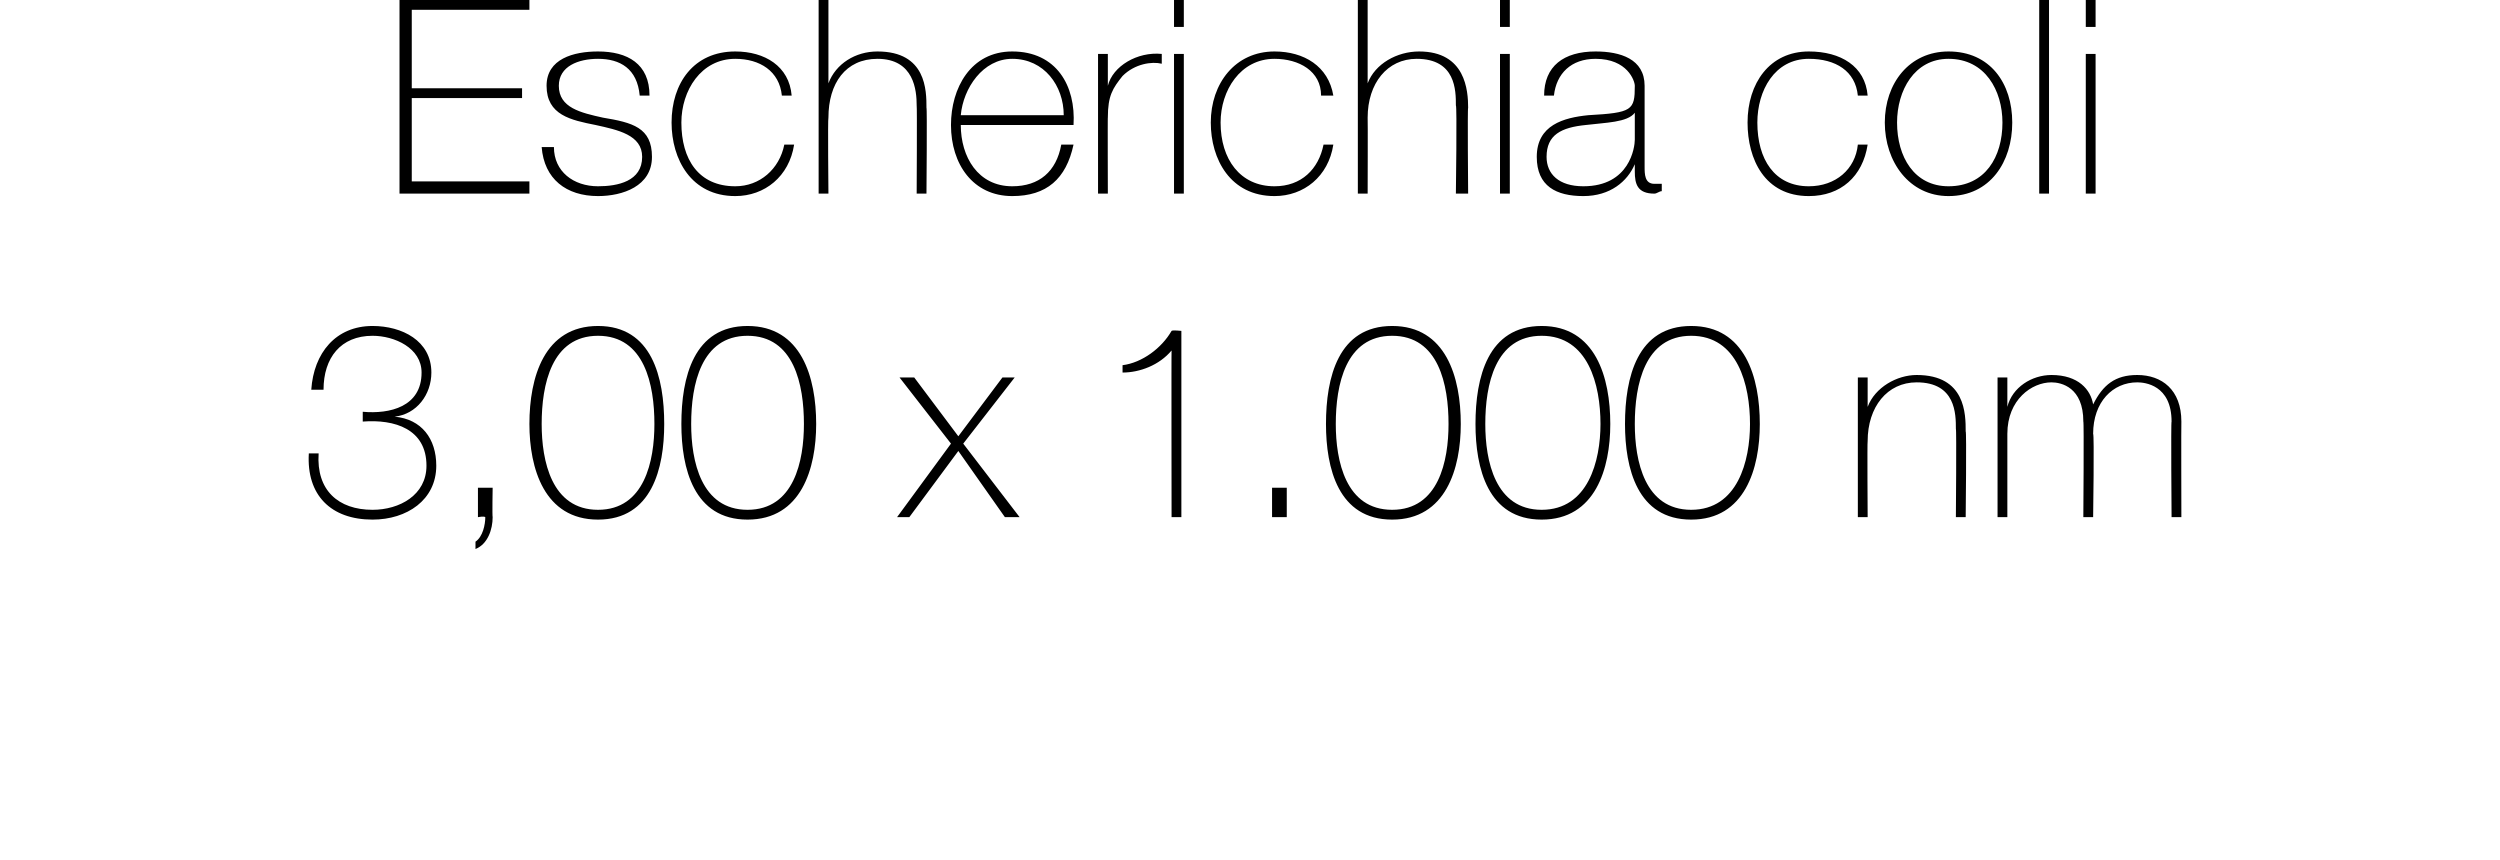 <?xml version="1.0" standalone="no"?><!DOCTYPE svg PUBLIC "-//W3C//DTD SVG 1.1//EN" "http://www.w3.org/Graphics/SVG/1.1/DTD/svg11.dtd"><svg xmlns="http://www.w3.org/2000/svg" version="1.1" width="102px" height="35.1px" viewBox="0 0 102 35.1">  <desc>Escherichia coli 3,00 x 1 000 nm</desc>  <defs/>  <g id="Polygon72080">    <path d="M 13 18.5 C 12.9 20 13.8 20.8 15.2 20.8 C 16.3 20.8 17.4 20.2 17.4 19 C 17.4 17.5 16.1 17.1 14.8 17.2 C 14.8 17.2 14.8 16.8 14.8 16.8 C 15.9 16.9 17.2 16.6 17.2 15.2 C 17.2 14.2 16.1 13.7 15.2 13.7 C 13.9 13.7 13.2 14.6 13.2 15.9 C 13.2 15.9 12.7 15.9 12.7 15.9 C 12.8 14.4 13.7 13.3 15.2 13.3 C 16.4 13.3 17.6 13.9 17.6 15.2 C 17.6 16.1 17 16.9 16.1 17 C 16.1 17 16.1 17 16.1 17 C 17.2 17.1 17.8 17.9 17.8 19 C 17.8 20.4 16.6 21.2 15.2 21.2 C 13.5 21.2 12.5 20.2 12.6 18.5 C 12.6 18.5 13 18.5 13 18.5 Z M 19.4 22.1 C 19.7 21.9 19.8 21.4 19.8 21.1 C 19.75 21.05 19.5 21.1 19.5 21.1 L 19.5 19.9 L 20.1 19.9 C 20.1 19.9 20.08 21.05 20.1 21.1 C 20.1 21.6 19.9 22.2 19.4 22.4 C 19.4 22.4 19.4 22.1 19.4 22.1 Z M 21.6 17.3 C 21.6 15.4 22.2 13.3 24.4 13.3 C 26.6 13.3 27.1 15.4 27.1 17.3 C 27.1 19.1 26.6 21.2 24.4 21.2 C 22.2 21.2 21.6 19.1 21.6 17.3 Z M 26.7 17.3 C 26.7 15.7 26.3 13.7 24.4 13.7 C 22.5 13.7 22.1 15.7 22.1 17.3 C 22.1 18.8 22.5 20.8 24.4 20.8 C 26.3 20.8 26.7 18.8 26.7 17.3 Z M 27.8 17.3 C 27.8 15.4 28.3 13.3 30.5 13.3 C 32.7 13.3 33.3 15.4 33.3 17.3 C 33.3 19.1 32.7 21.2 30.5 21.2 C 28.3 21.2 27.8 19.1 27.8 17.3 Z M 32.8 17.3 C 32.8 15.7 32.4 13.7 30.5 13.7 C 28.6 13.7 28.2 15.7 28.2 17.3 C 28.2 18.8 28.6 20.8 30.5 20.8 C 32.4 20.8 32.8 18.8 32.8 17.3 Z M 38.8 18.1 L 36.7 15.4 L 37.3 15.4 L 39.1 17.8 L 40.9 15.4 L 41.4 15.4 L 39.3 18.1 L 41.6 21.1 L 41 21.1 L 39.1 18.4 L 37.1 21.1 L 36.6 21.1 L 38.8 18.1 Z M 48.2 21.1 L 47.8 21.1 C 47.8 21.1 47.79 14.28 47.8 14.3 C 47.3 14.9 46.5 15.2 45.8 15.2 C 45.8 15.2 45.8 14.9 45.8 14.9 C 46.6 14.8 47.4 14.2 47.8 13.5 C 47.84 13.46 48.2 13.5 48.2 13.5 L 48.2 21.1 Z M 51.9 21.1 L 51.9 19.9 L 52.5 19.9 L 52.5 21.1 L 51.9 21.1 Z M 54.1 17.3 C 54.1 15.4 54.6 13.3 56.8 13.3 C 59 13.3 59.6 15.4 59.6 17.3 C 59.6 19.1 59 21.2 56.8 21.2 C 54.6 21.2 54.1 19.1 54.1 17.3 Z M 59.1 17.3 C 59.1 15.7 58.7 13.7 56.8 13.7 C 54.9 13.7 54.5 15.7 54.5 17.3 C 54.5 18.8 54.9 20.8 56.8 20.8 C 58.7 20.8 59.1 18.8 59.1 17.3 Z M 60.2 17.3 C 60.2 15.4 60.7 13.3 62.9 13.3 C 65.1 13.3 65.7 15.4 65.7 17.3 C 65.7 19.1 65.1 21.2 62.9 21.2 C 60.7 21.2 60.2 19.1 60.2 17.3 Z M 65.3 17.3 C 65.3 15.7 64.8 13.7 62.9 13.7 C 61 13.7 60.6 15.7 60.6 17.3 C 60.6 18.8 61 20.8 62.9 20.8 C 64.8 20.8 65.3 18.8 65.3 17.3 Z M 66.3 17.3 C 66.3 15.4 66.8 13.3 69 13.3 C 71.2 13.3 71.8 15.4 71.8 17.3 C 71.8 19.1 71.2 21.2 69 21.2 C 66.8 21.2 66.3 19.1 66.3 17.3 Z M 71.4 17.3 C 71.4 15.7 70.9 13.7 69 13.7 C 67.1 13.7 66.7 15.7 66.7 17.3 C 66.7 18.8 67.1 20.8 69 20.8 C 70.9 20.8 71.4 18.8 71.4 17.3 Z M 75.8 15.4 L 76.2 15.4 L 76.2 16.6 C 76.2 16.6 76.21 16.61 76.2 16.6 C 76.5 15.8 77.4 15.3 78.2 15.3 C 80.2 15.3 80.2 16.9 80.2 17.6 C 80.24 17.56 80.2 21.1 80.2 21.1 L 79.8 21.1 C 79.8 21.1 79.83 17.48 79.8 17.5 C 79.8 16.9 79.8 15.6 78.2 15.6 C 77 15.6 76.2 16.6 76.2 18 C 76.18 18 76.2 21.1 76.2 21.1 L 75.8 21.1 L 75.8 15.4 Z M 81.5 15.4 L 81.9 15.4 L 81.9 16.6 C 81.9 16.6 81.93 16.55 81.9 16.6 C 82.1 15.8 82.9 15.3 83.7 15.3 C 84.8 15.3 85.3 15.9 85.4 16.5 C 85.4 16.5 85.4 16.5 85.4 16.5 C 85.8 15.7 86.3 15.3 87.2 15.3 C 88.2 15.3 89 15.9 89 17.2 C 88.99 17.19 89 21.1 89 21.1 L 88.6 21.1 C 88.6 21.1 88.57 17.18 88.6 17.2 C 88.6 15.7 87.5 15.6 87.2 15.6 C 86.2 15.6 85.4 16.4 85.4 17.7 C 85.45 17.71 85.4 21.1 85.4 21.1 L 85 21.1 C 85 21.1 85.03 17.18 85 17.2 C 85 15.8 84.1 15.6 83.7 15.6 C 82.9 15.6 81.9 16.3 81.9 17.7 C 81.9 17.71 81.9 21.1 81.9 21.1 L 81.5 21.1 L 81.5 15.4 Z " stroke="none" fill="#000"/>  </g>  <g id="Polygon72079">    <path d="M 21.6 7.4 L 21.6 7.9 L 16.3 7.9 L 16.3 0 L 21.6 0 L 21.6 0.4 L 16.8 0.4 L 16.8 3.6 L 21.3 3.6 L 21.3 4 L 16.8 4 L 16.8 7.4 L 21.6 7.4 Z M 22.6 6 C 22.6 7 23.4 7.6 24.4 7.6 C 25.2 7.6 26.2 7.4 26.2 6.4 C 26.2 5.5 25.2 5.3 24.3 5.1 C 23.3 4.9 22.3 4.7 22.3 3.5 C 22.3 2.4 23.4 2.1 24.4 2.1 C 25.6 2.1 26.5 2.6 26.5 3.9 C 26.5 3.9 26.1 3.9 26.1 3.9 C 26 2.8 25.3 2.4 24.4 2.4 C 23.6 2.4 22.8 2.7 22.8 3.5 C 22.8 4.4 23.7 4.6 24.6 4.8 C 25.8 5 26.6 5.2 26.6 6.4 C 26.6 7.6 25.4 8 24.4 8 C 23.1 8 22.2 7.3 22.1 6 C 22.1 6 22.6 6 22.6 6 Z M 31.9 3.9 C 31.8 2.9 31 2.4 30 2.4 C 28.6 2.4 27.8 3.7 27.8 5 C 27.8 6.5 28.5 7.6 30 7.6 C 31 7.6 31.8 6.9 32 5.9 C 32 5.9 32.4 5.9 32.4 5.9 C 32.2 7.2 31.2 8 30 8 C 28.2 8 27.4 6.5 27.4 5 C 27.4 3.4 28.3 2.1 30 2.1 C 31.2 2.1 32.2 2.7 32.3 3.9 C 32.3 3.9 31.9 3.9 31.9 3.9 Z M 33.8 0 L 33.8 3.4 C 33.8 3.4 33.8 3.41 33.8 3.4 C 34.1 2.6 34.9 2.1 35.8 2.1 C 37.8 2.1 37.8 3.7 37.8 4.4 C 37.83 4.36 37.8 7.9 37.8 7.9 L 37.4 7.9 C 37.4 7.9 37.42 4.28 37.4 4.3 C 37.4 3.7 37.3 2.4 35.8 2.4 C 34.5 2.4 33.8 3.4 33.8 4.8 C 33.77 4.8 33.8 7.9 33.8 7.9 L 33.4 7.9 L 33.4 0 L 33.8 0 Z M 39.2 5.1 C 39.2 6.4 39.9 7.6 41.3 7.6 C 42.4 7.6 43.1 7 43.3 5.9 C 43.3 5.9 43.8 5.9 43.8 5.9 C 43.5 7.3 42.7 8 41.3 8 C 39.7 8 38.8 6.7 38.8 5.1 C 38.8 3.6 39.6 2.1 41.3 2.1 C 43.1 2.1 43.9 3.5 43.8 5.1 C 43.8 5.1 39.2 5.1 39.2 5.1 Z M 43.4 4.7 C 43.4 3.5 42.6 2.4 41.3 2.4 C 40.1 2.4 39.3 3.6 39.2 4.7 C 39.2 4.7 43.4 4.7 43.4 4.7 Z M 45.2 3.5 C 45.2 3.5 45.22 3.45 45.2 3.5 C 45.4 2.7 46.4 2.1 47.4 2.2 C 47.4 2.2 47.4 2.6 47.4 2.6 C 47 2.5 46.3 2.6 45.8 3.1 C 45.4 3.6 45.2 3.9 45.2 4.8 C 45.19 4.76 45.2 7.9 45.2 7.9 L 44.8 7.9 L 44.8 2.2 L 45.2 2.2 L 45.2 3.5 Z M 47.9 7.9 L 47.9 2.2 L 48.3 2.2 L 48.3 7.9 L 47.9 7.9 Z M 47.9 1.1 L 47.9 0 L 48.3 0 L 48.3 1.1 L 47.9 1.1 Z M 53.9 3.9 C 53.9 2.9 53 2.4 52 2.4 C 50.6 2.4 49.8 3.7 49.8 5 C 49.8 6.5 50.6 7.6 52 7.6 C 53.1 7.6 53.8 6.9 54 5.9 C 54 5.9 54.4 5.9 54.4 5.9 C 54.2 7.2 53.2 8 52 8 C 50.2 8 49.4 6.5 49.4 5 C 49.4 3.4 50.4 2.1 52 2.1 C 53.2 2.1 54.2 2.7 54.4 3.9 C 54.4 3.9 53.9 3.9 53.9 3.9 Z M 55.8 0 L 55.8 3.4 C 55.8 3.4 55.83 3.41 55.8 3.4 C 56.1 2.6 57 2.1 57.9 2.1 C 59.8 2.1 59.9 3.7 59.9 4.4 C 59.87 4.36 59.9 7.9 59.9 7.9 L 59.4 7.9 C 59.4 7.9 59.45 4.28 59.4 4.3 C 59.4 3.7 59.4 2.4 57.8 2.4 C 56.6 2.4 55.8 3.4 55.8 4.8 C 55.81 4.8 55.8 7.9 55.8 7.9 L 55.4 7.9 L 55.4 0 L 55.8 0 Z M 61.2 7.9 L 61.2 2.2 L 61.6 2.2 L 61.6 7.9 L 61.2 7.9 Z M 61.2 1.1 L 61.2 0 L 61.6 0 L 61.6 1.1 L 61.2 1.1 Z M 66.7 4.6 C 66.4 5 65.5 5 64.7 5.1 C 63.7 5.2 63.1 5.5 63.1 6.4 C 63.1 7.1 63.6 7.6 64.6 7.6 C 66.5 7.6 66.7 6 66.7 5.7 C 66.7 5.7 66.7 4.6 66.7 4.6 Z M 67.1 6.8 C 67.1 7.1 67.1 7.5 67.5 7.5 C 67.6 7.5 67.7 7.5 67.8 7.5 C 67.8 7.5 67.8 7.8 67.8 7.8 C 67.7 7.8 67.6 7.9 67.5 7.9 C 66.8 7.9 66.7 7.5 66.7 7 C 66.7 7.03 66.7 6.7 66.7 6.7 C 66.7 6.7 66.68 6.73 66.7 6.7 C 66.4 7.4 65.7 8 64.6 8 C 63.5 8 62.7 7.6 62.7 6.4 C 62.7 5.1 63.8 4.8 64.8 4.7 C 66.6 4.6 66.7 4.5 66.7 3.5 C 66.7 3.3 66.4 2.4 65.1 2.4 C 64.1 2.4 63.5 3 63.4 3.9 C 63.4 3.9 63 3.9 63 3.9 C 63 2.7 63.8 2.1 65.1 2.1 C 66.1 2.1 67.1 2.4 67.1 3.5 C 67.1 3.5 67.1 6.8 67.1 6.8 Z M 75.8 3.9 C 75.7 2.9 74.9 2.4 73.8 2.4 C 72.4 2.4 71.7 3.7 71.7 5 C 71.7 6.5 72.4 7.6 73.8 7.6 C 74.9 7.6 75.7 6.9 75.8 5.9 C 75.8 5.9 76.2 5.9 76.2 5.9 C 76 7.2 75.1 8 73.8 8 C 72 8 71.3 6.5 71.3 5 C 71.3 3.4 72.2 2.1 73.8 2.1 C 75.1 2.1 76.1 2.7 76.2 3.9 C 76.2 3.9 75.8 3.9 75.8 3.9 Z M 79.5 2.1 C 81.2 2.1 82.1 3.4 82.1 5 C 82.1 6.6 81.2 8 79.5 8 C 77.9 8 76.9 6.6 76.9 5 C 76.9 3.4 77.9 2.1 79.5 2.1 Z M 79.5 7.6 C 81 7.6 81.7 6.4 81.7 5 C 81.7 3.7 81 2.4 79.5 2.4 C 78.1 2.4 77.4 3.7 77.4 5 C 77.4 6.4 78.1 7.6 79.5 7.6 Z M 83.6 0 L 83.6 7.9 L 83.2 7.9 L 83.2 0 L 83.6 0 Z M 85.1 7.9 L 85.1 2.2 L 85.5 2.2 L 85.5 7.9 L 85.1 7.9 Z M 85.1 1.1 L 85.1 0 L 85.5 0 L 85.5 1.1 L 85.1 1.1 Z " stroke="none" fill="#000"/>  </g></svg>
